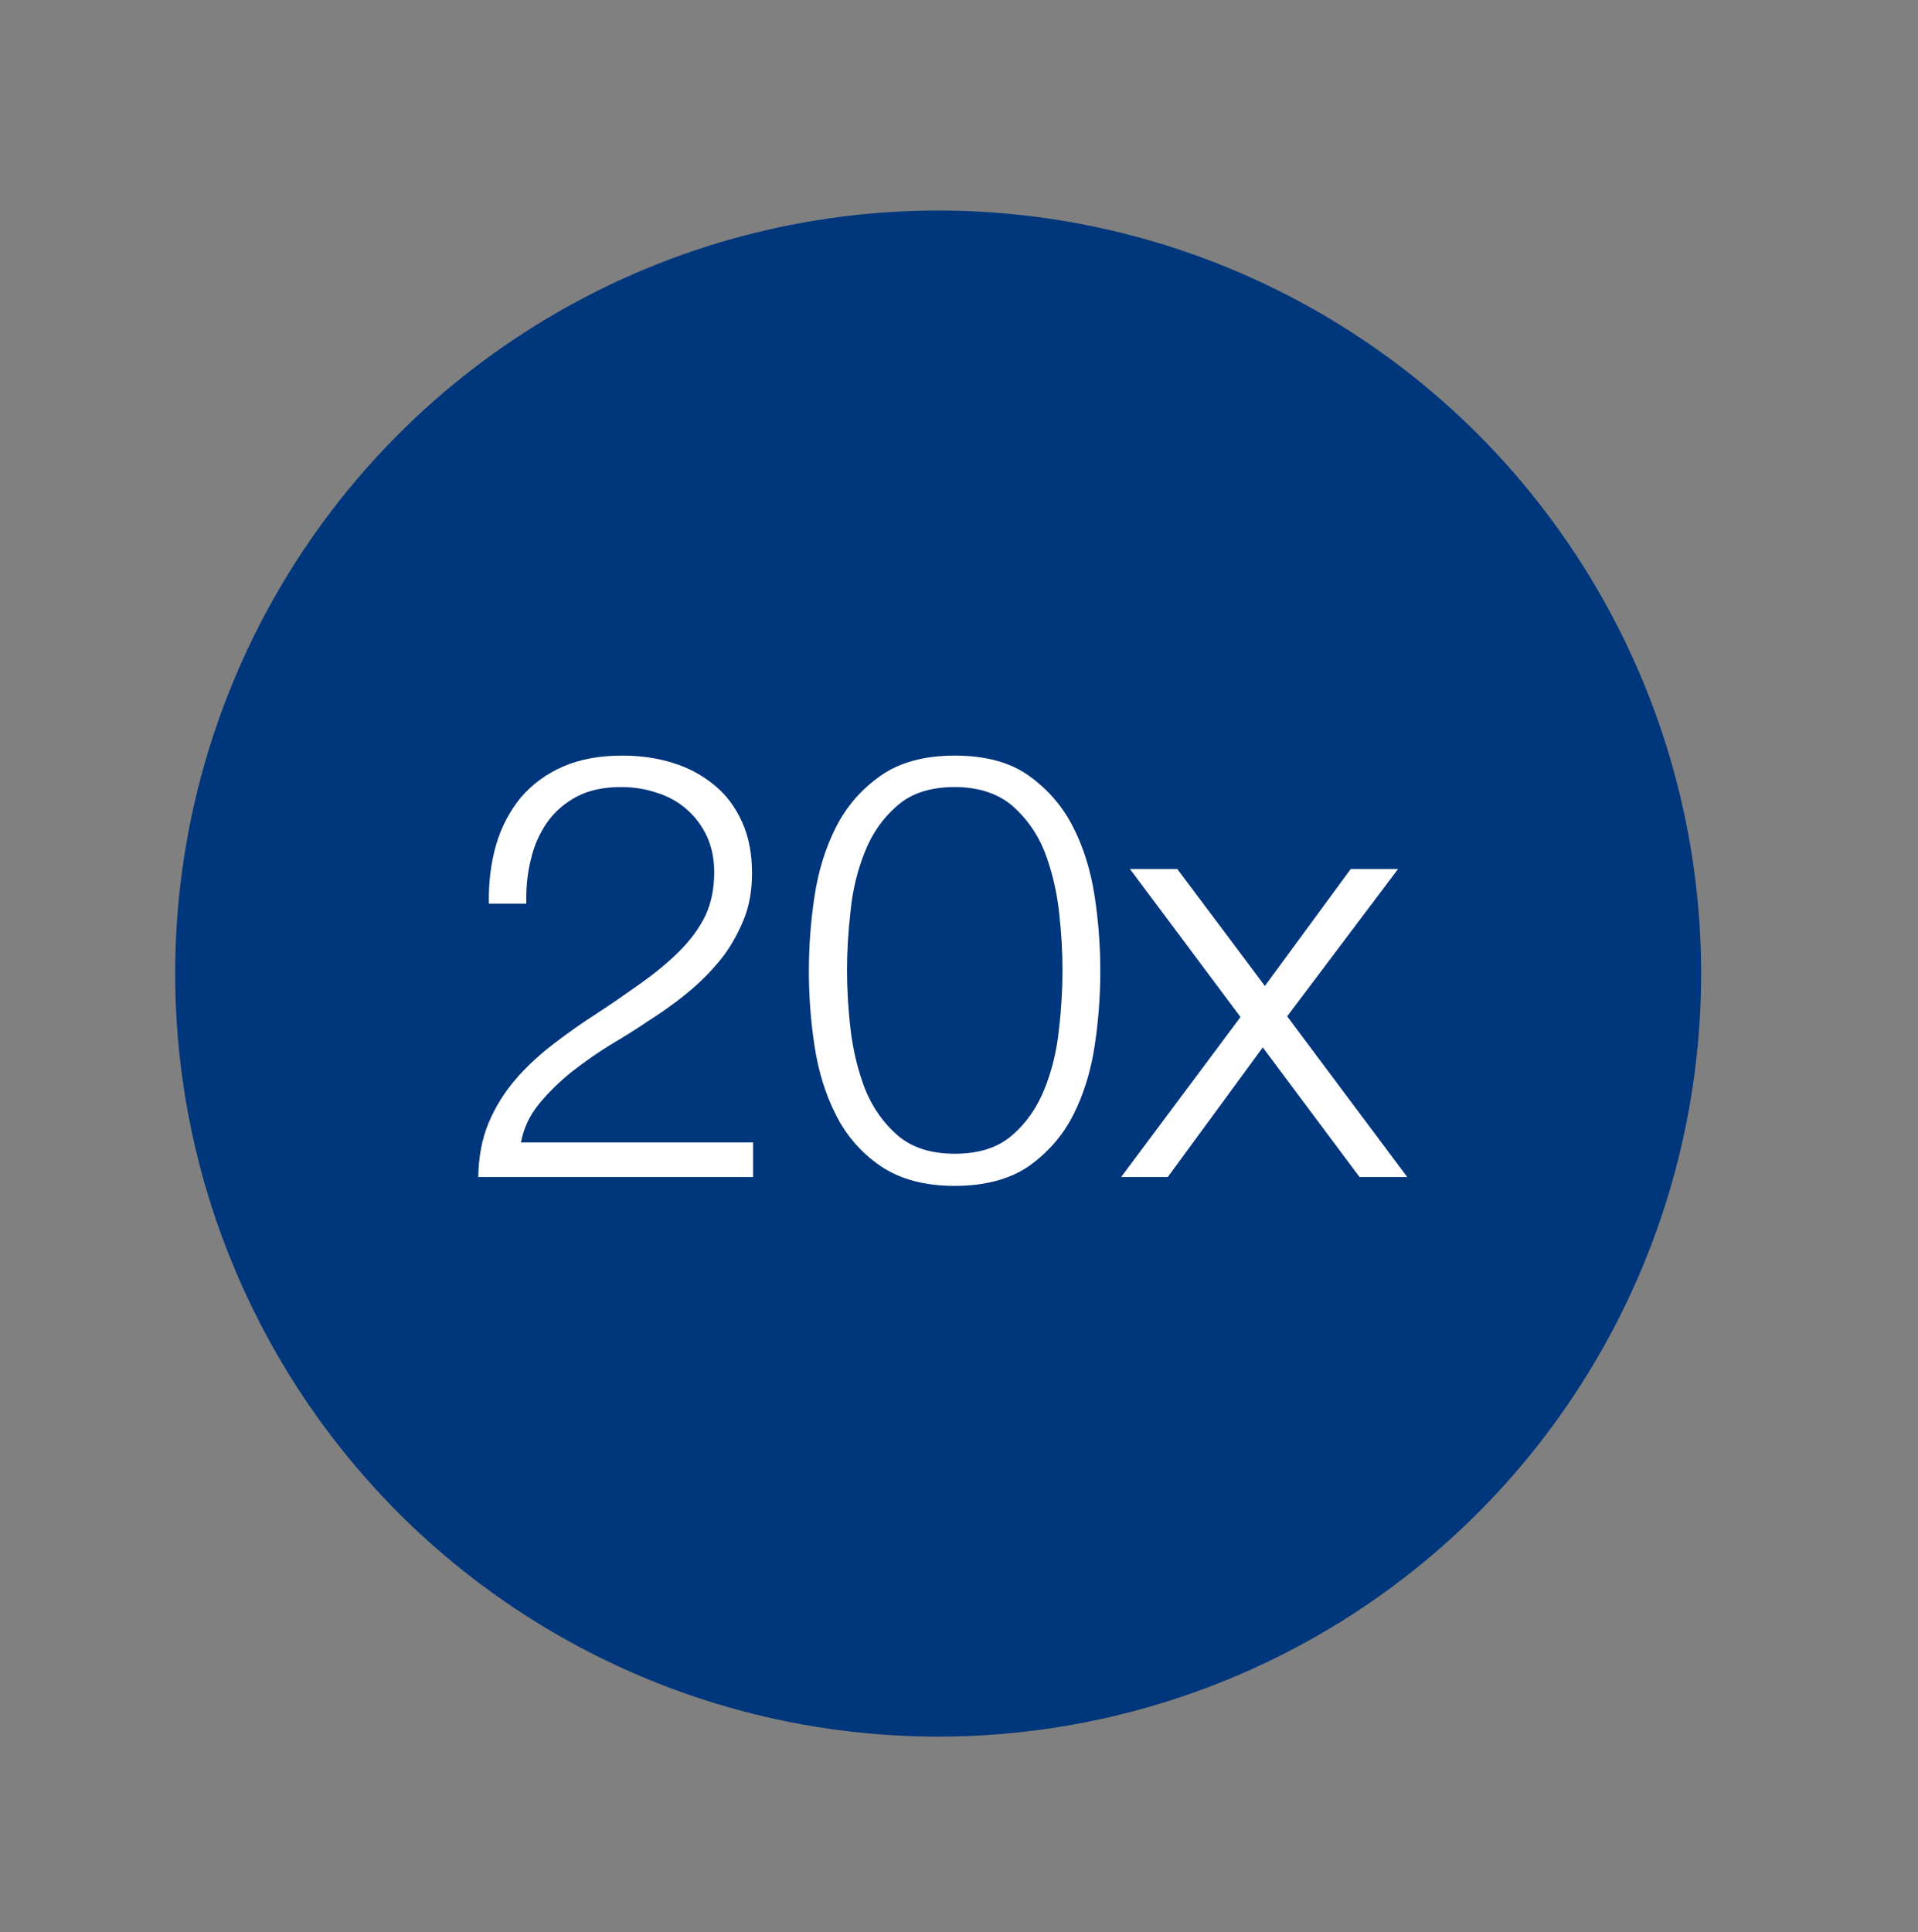 <?xml version="1.0" encoding="utf-8"?>
<!-- Generator: Adobe Illustrator 18.0.0, SVG Export Plug-In . SVG Version: 6.00 Build 0)  -->
<!DOCTYPE svg PUBLIC "-//W3C//DTD SVG 1.1//EN" "http://www.w3.org/Graphics/SVG/1.1/DTD/svg11.dtd">
<svg xmlns="http://www.w3.org/2000/svg" xmlns:xlink="http://www.w3.org/1999/xlink" version="1.1" id="Layer_1" x="0px" y="0px" viewBox="215 0 543 547" xml:space="preserve">
<rect x="215" y="0" width="543" height="547" fill="#808080" stroke="none"/>
<circle fill="#00367C" cx="480.6" cy="275.6" r="216"/>
<g>
	<path fill="#FFFFFF" d="M428.3,333.2h-77.9c0.1-5.9,1.1-11,3-15.5c1.9-4.5,4.5-8.6,7.6-12.2s6.7-6.9,10.6-9.9c3.9-3,8-5.9,12.2-8.6   s8.3-5.6,12.4-8.5c4.1-2.9,7.8-5.9,11.1-9.2c3.3-3.3,5.7-6.6,7.4-10.1c1.6-3.4,2.5-7.5,2.5-12.3c0-3.8-0.7-7.2-2.1-10.2   c-1.4-3-3.3-5.5-5.7-7.6c-2.4-2.1-5.2-3.7-8.5-4.7c-3.2-1.1-6.6-1.6-10.2-1.6c-4.8,0-9,0.9-12.4,2.7s-6.2,4.2-8.4,7.3   c-2.1,3-3.7,6.5-4.6,10.5c-1,3.9-1.4,8.1-1.3,12.5h-10.6c-0.1-6.1,0.6-11.7,2.1-16.8s3.9-9.5,7-13.3c3.2-3.7,7.1-6.6,11.9-8.7   c4.8-2.1,10.4-3.1,16.8-3.1c5.2,0,10,0.7,14.4,2.1c4.5,1.4,8.3,3.5,11.7,6.3s5.9,6.2,7.8,10.4c1.9,4.2,2.8,9,2.8,14.5   c0,5-0.8,9.5-2.5,13.5s-3.8,7.8-6.6,11.2c-2.8,3.4-5.9,6.5-9.5,9.4c-3.5,2.9-7.3,5.5-11.2,8c-2.8,1.9-6.1,4-10,6.3   c-3.8,2.3-7.5,4.9-11.1,7.7c-3.5,2.8-6.7,5.9-9.4,9.2c-2.7,3.3-4.4,7-5.1,10.9h65.7V333.2z"/>
	<path fill="#FFFFFF" d="M485.3,213.9c8.7,0,15.7,1.9,21,5.7s9.5,8.6,12.5,14.5c3,5.9,5,12.4,6.1,19.6c1.1,7.2,1.6,14.3,1.6,21.1   c0,7-0.5,14.1-1.6,21.3s-3.1,13.7-6.1,19.6c-3,5.9-7.2,10.6-12.5,14.4c-5.4,3.7-12.4,5.6-21,5.6c-8.6,0-15.5-1.9-21-5.6   c-5.4-3.7-9.6-8.5-12.6-14.4c-3-5.9-5-12.4-6.1-19.6c-1.1-7.2-1.6-14.3-1.6-21.1c0-7,0.5-14.1,1.6-21.3c1.1-7.2,3.1-13.7,6.1-19.6   s7.2-10.7,12.6-14.5S476.7,213.9,485.3,213.9z M485.3,222.8c-6.8,0-12.2,1.7-16.2,5.2c-4.1,3.5-7.1,7.8-9.2,13   c-2.1,5.2-3.5,10.8-4.1,16.9c-0.7,6.1-1,11.7-1,16.7c0,5.2,0.3,10.8,1,16.8c0.7,6,2.1,11.7,4.1,16.9c2.1,5.2,5.2,9.6,9.2,13.1   c4.1,3.5,9.5,5.2,16.2,5.2c6.8,0,12.2-1.7,16.2-5.2c4.1-3.5,7.1-7.9,9.2-13.1c2.1-5.2,3.5-10.9,4.1-16.9c0.7-6,1-11.6,1-16.8   c0-5.1-0.3-10.6-1-16.7c-0.7-6.1-2.1-11.7-4.1-16.9c-2.1-5.2-5.2-9.5-9.2-13C497.4,224.6,492,222.8,485.3,222.8z"/>
	<path fill="#FFFFFF" d="M566.2,287.9L534.9,246h13.4l24.8,33.1l24.3-33.1h13.4l-31.4,41.7l34,45.5h-13.5l-27.4-36.7l-26.9,36.7   h-13.2L566.2,287.9z"/>
</g>
</svg>
